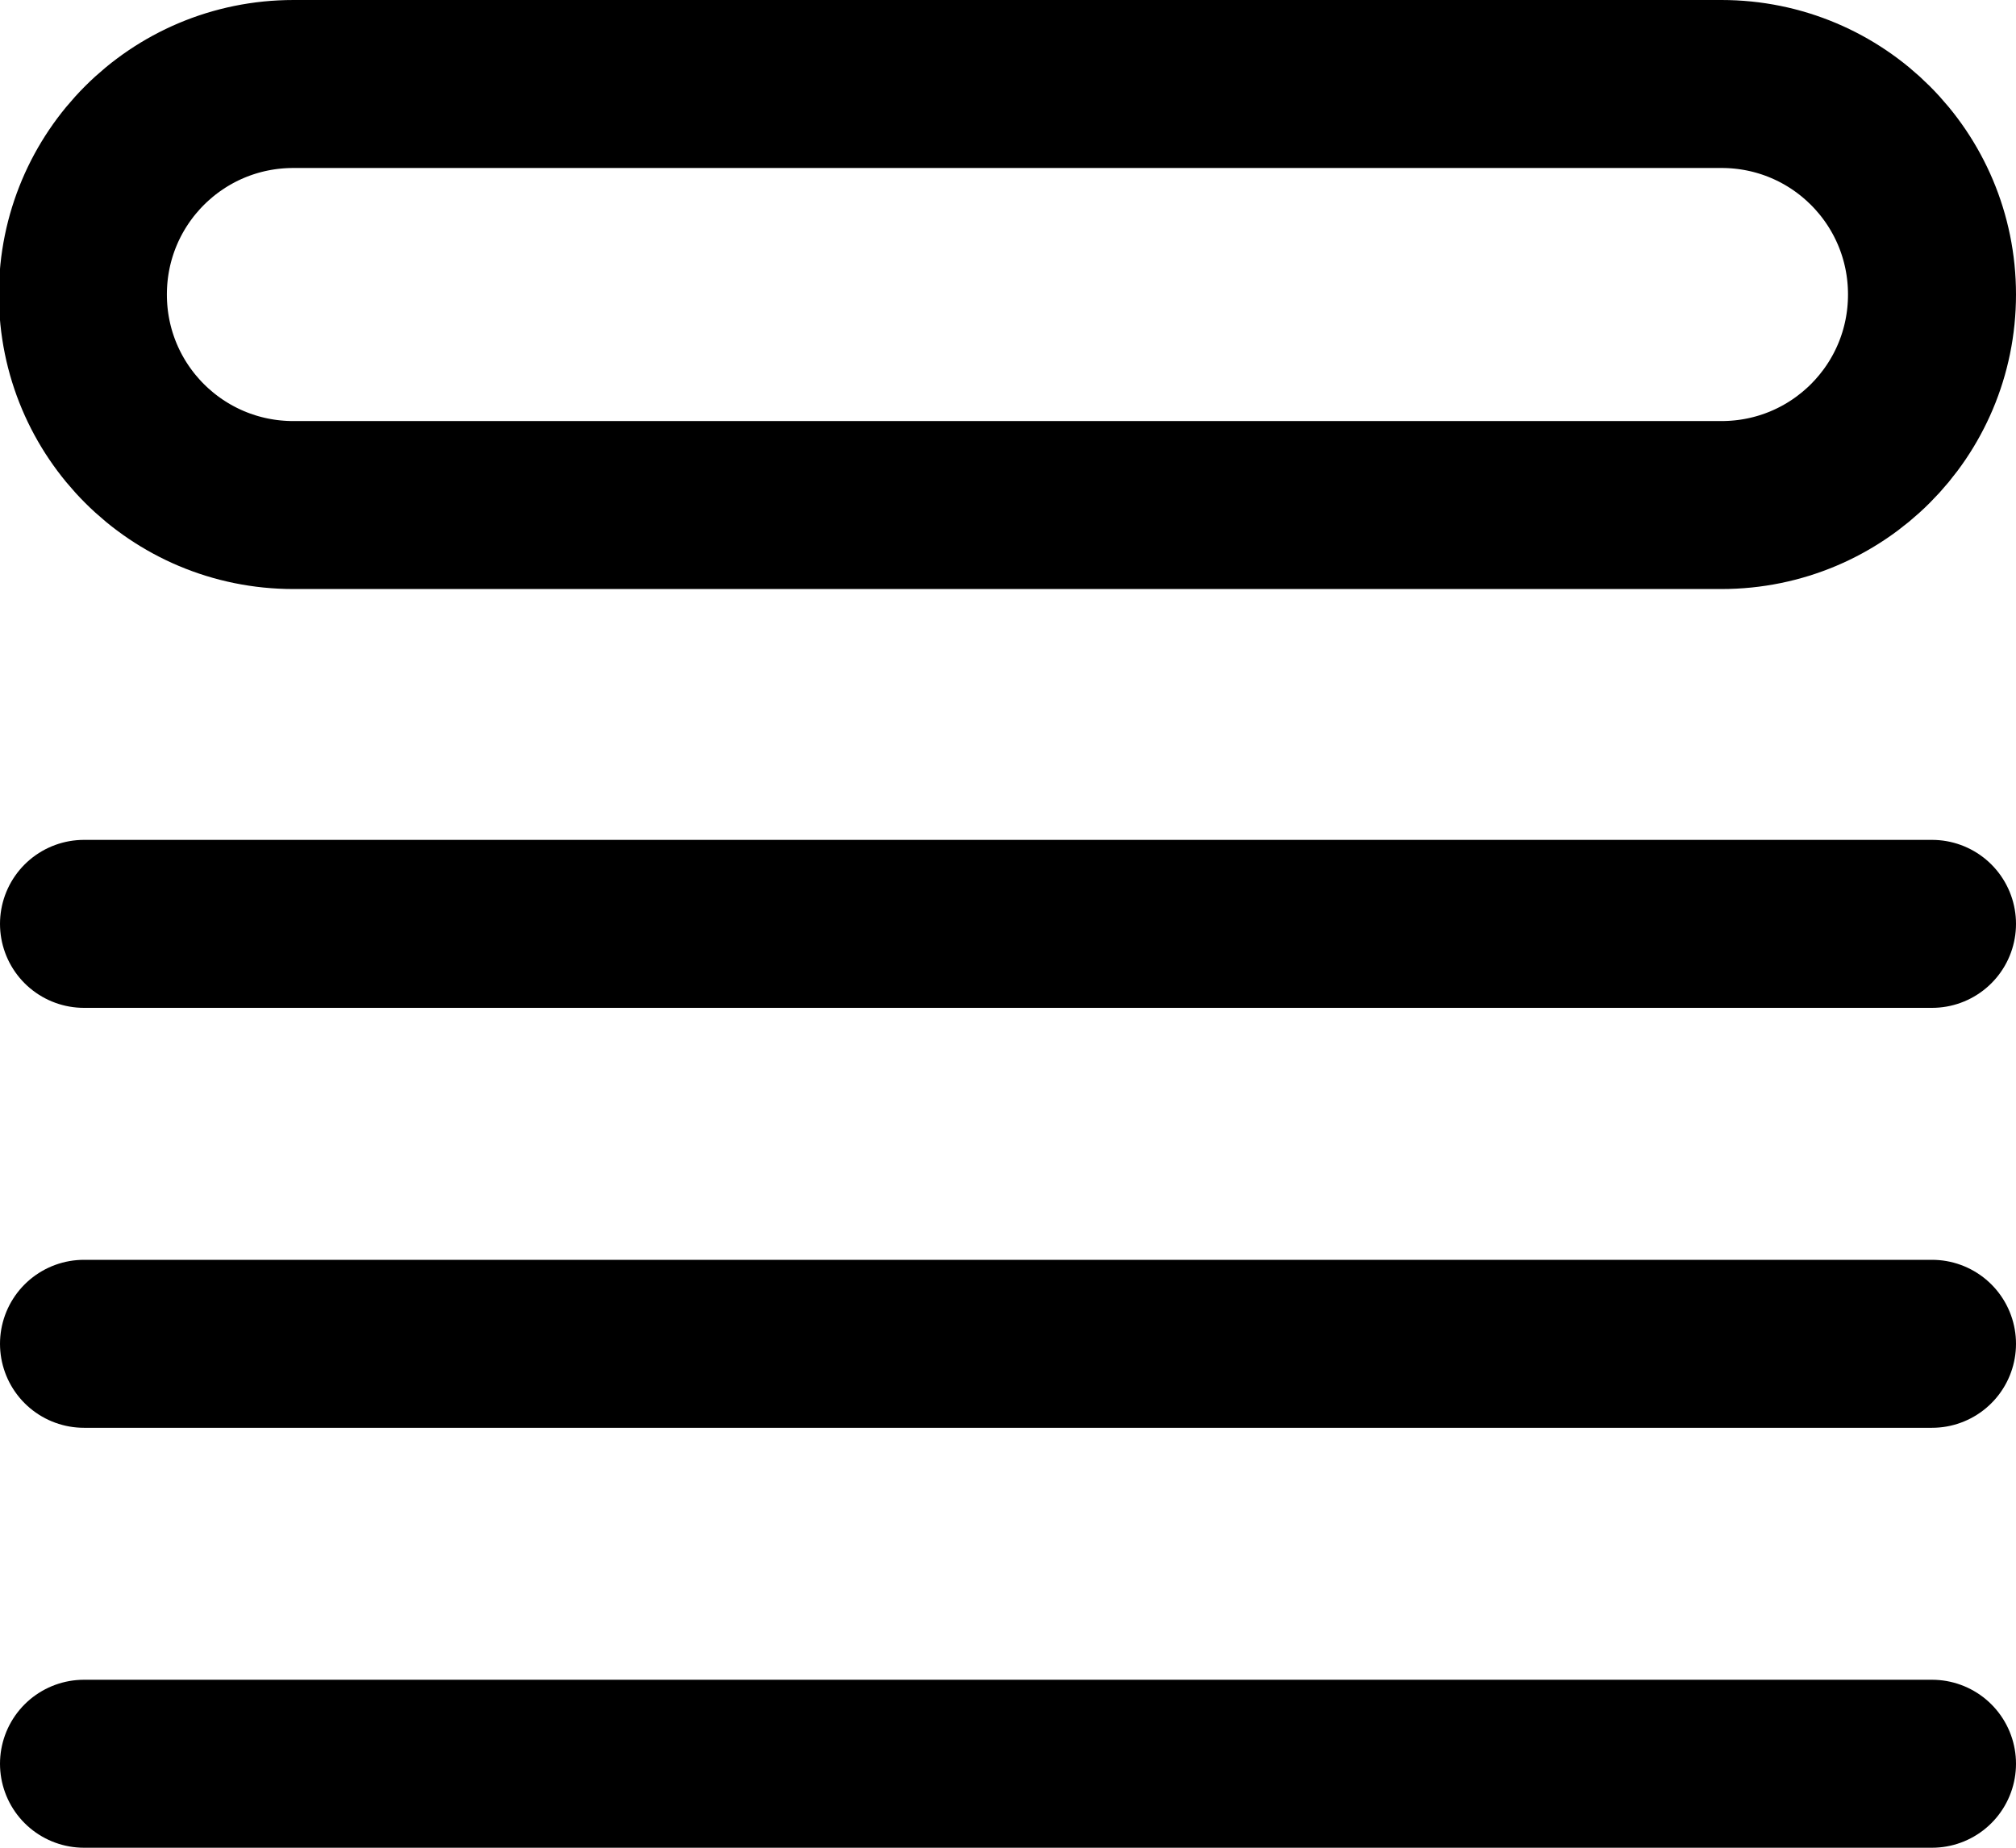 <?xml version="1.0" encoding="UTF-8"?><svg id="Calque_2" xmlns="http://www.w3.org/2000/svg" viewBox="0 0 18 16.5"><defs><style>.cls-1{fill:none;stroke:#000;stroke-linecap:round;stroke-linejoin:round;stroke-width:1.5px;}</style></defs><g id="Calque_3"><g id="Calque_5"><path class="cls-1" d="m.75,8.25h16.5M.75,12h16.5M.75,15.75h16.5M2.62.75h12.75c1.04,0,1.88.84,1.88,1.88s-.84,1.88-1.88,1.88H2.62c-1.04,0-1.88-.84-1.88-1.88s.84-1.88,1.88-1.88Z"/></g></g></svg>